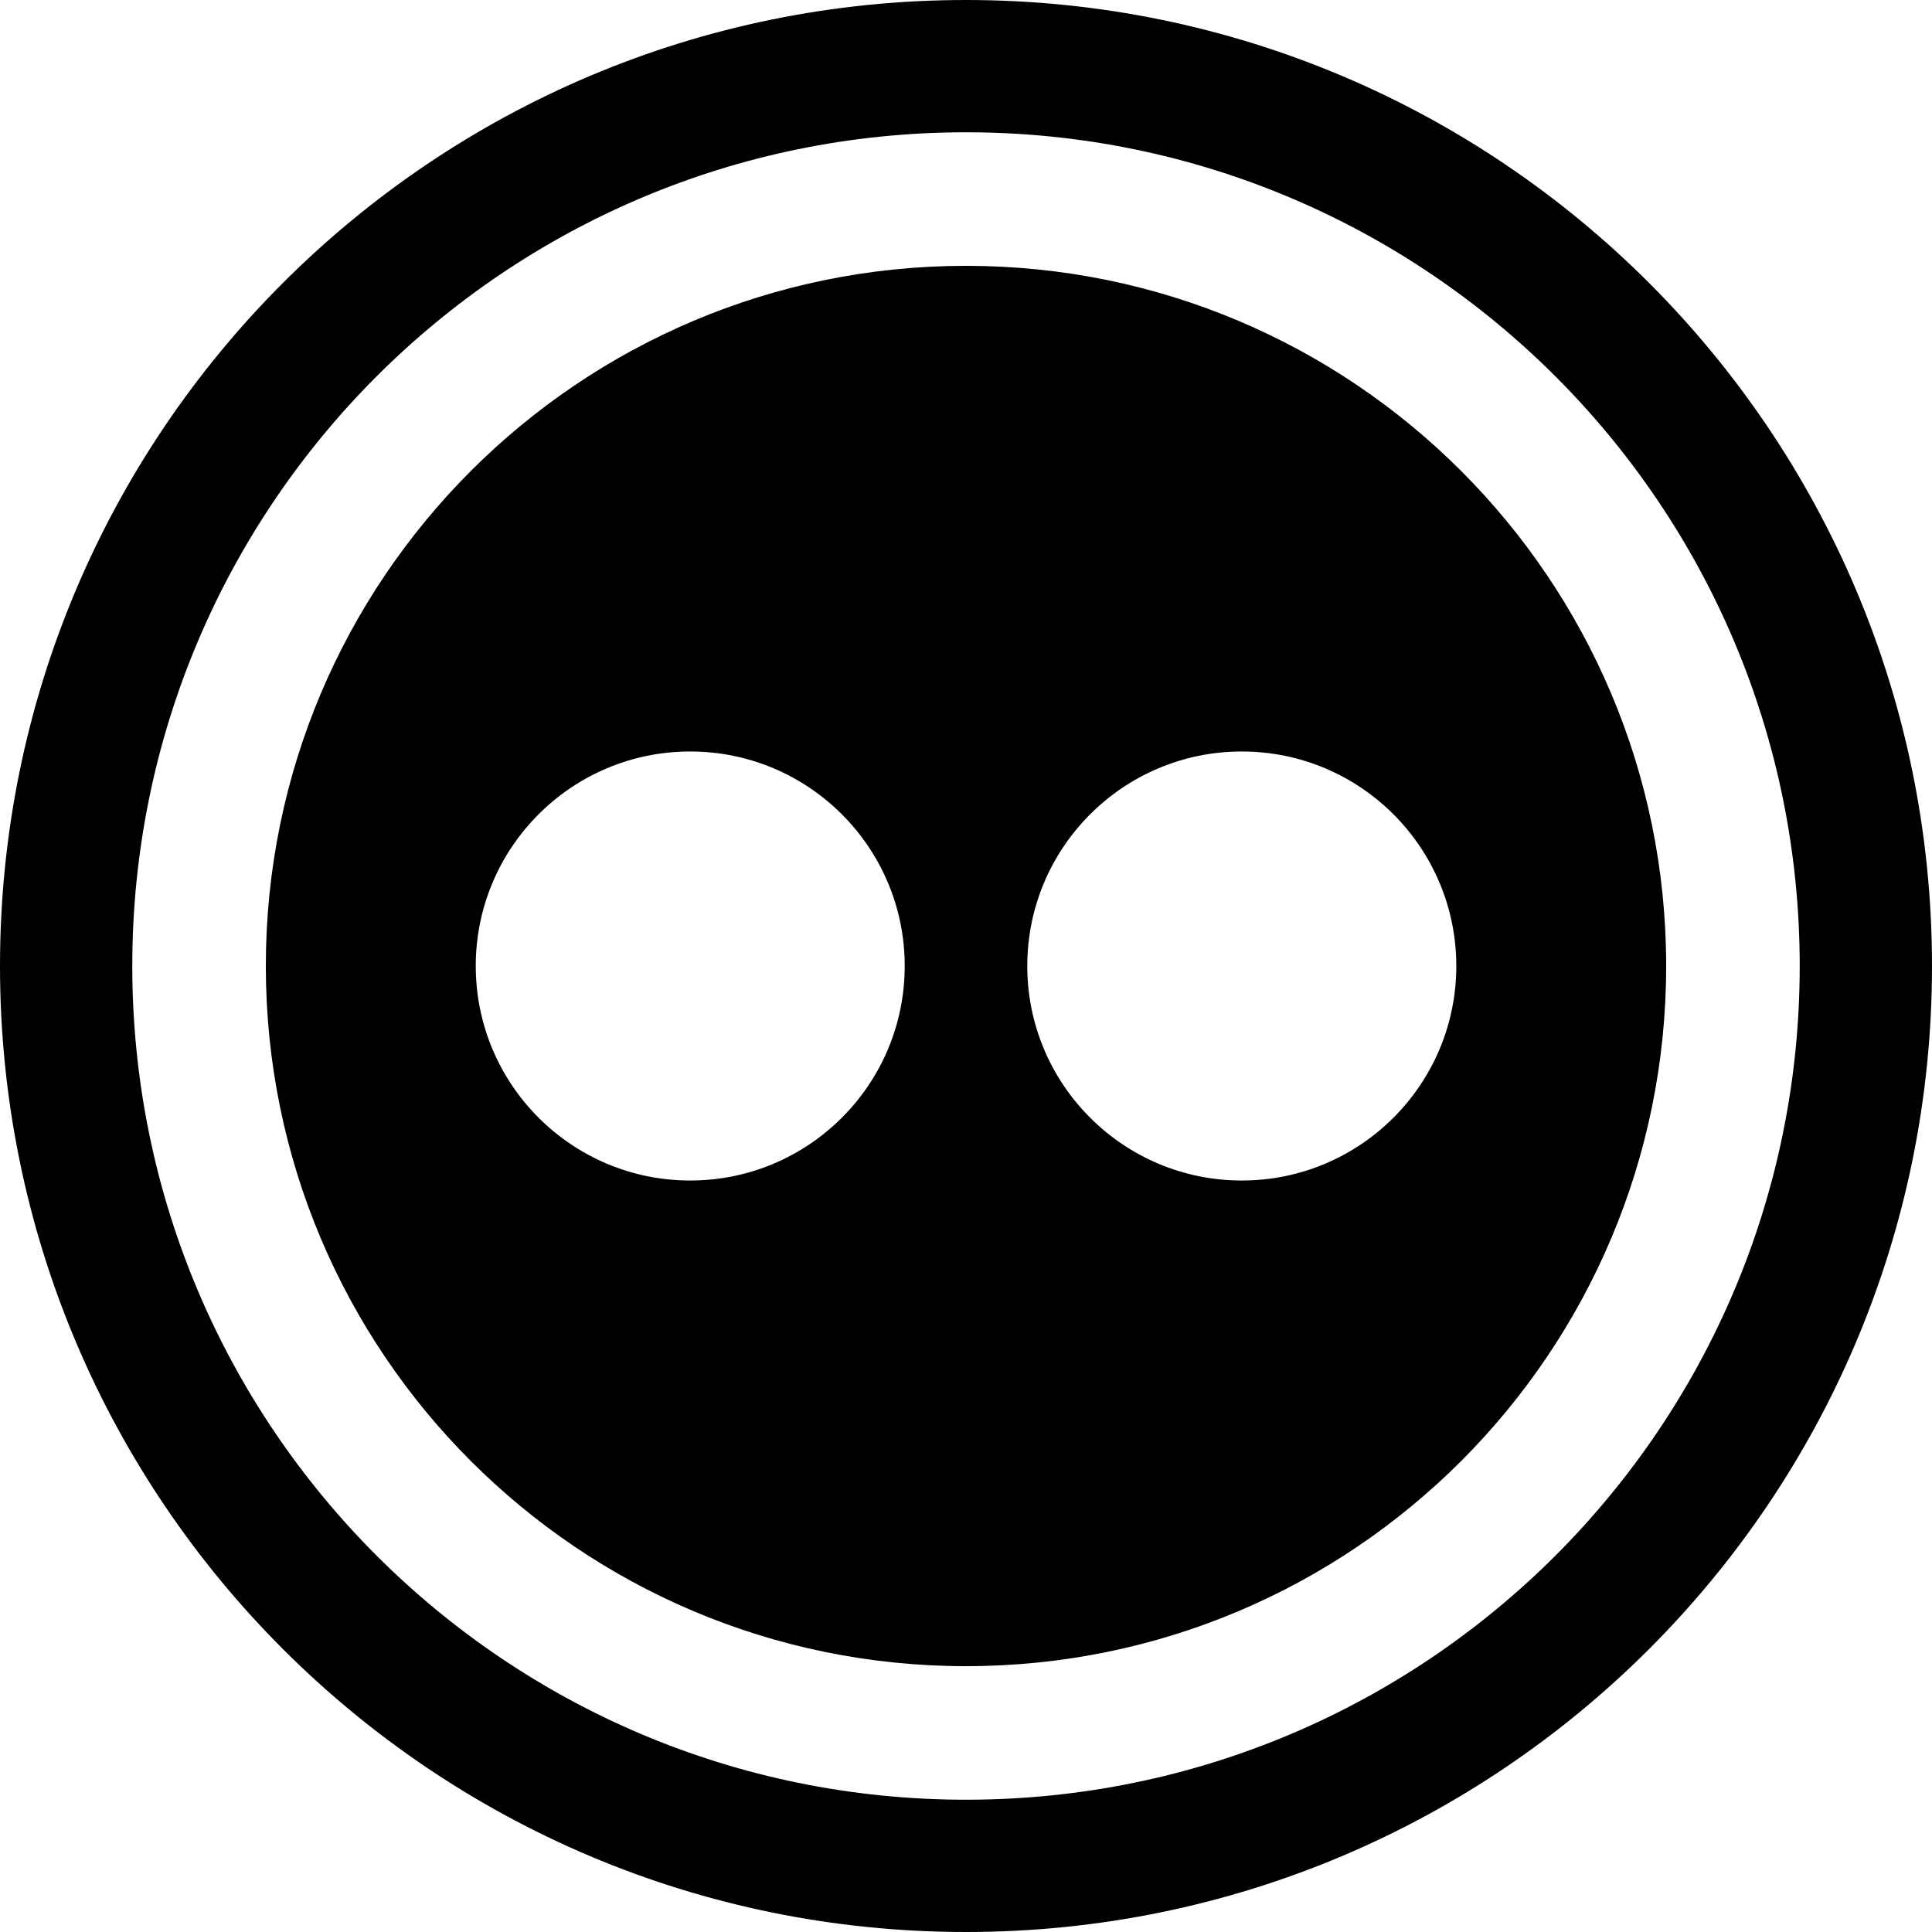 <?xml version="1.0" ?><svg enable-background="new 0 0 32 32" version="1.1" viewBox="0 0 32 32" xml:space="preserve" xmlns="http://www.w3.org/2000/svg" xmlns:xlink="http://www.w3.org/1999/xlink"><g id="GLYPH"><g><path d="M16,32c8.837,0,16-7.163,16-16S24.837,0,16,0S0,7.163,0,16S7.163,32,16,32z M16,2.191c7.626,0,13.809,6.182,13.809,13.809    S23.626,29.809,16,29.809S2.191,23.626,2.191,16S8.374,2.191,16,2.191z"/><path d="M16,27.597c6.405,0,11.597-5.192,11.597-11.597S22.405,4.403,16,4.403S4.403,9.595,4.403,16S9.595,27.597,16,27.597z     M20.568,12.447c1.962,0,3.553,1.591,3.553,3.553s-1.591,3.553-3.553,3.553S17.015,17.962,17.015,16S18.606,12.447,20.568,12.447z     M11.432,12.447c1.962,0,3.553,1.591,3.553,3.553s-1.591,3.553-3.553,3.553S7.88,17.962,7.88,16S9.47,12.447,11.432,12.447z"/></g></g></svg>
